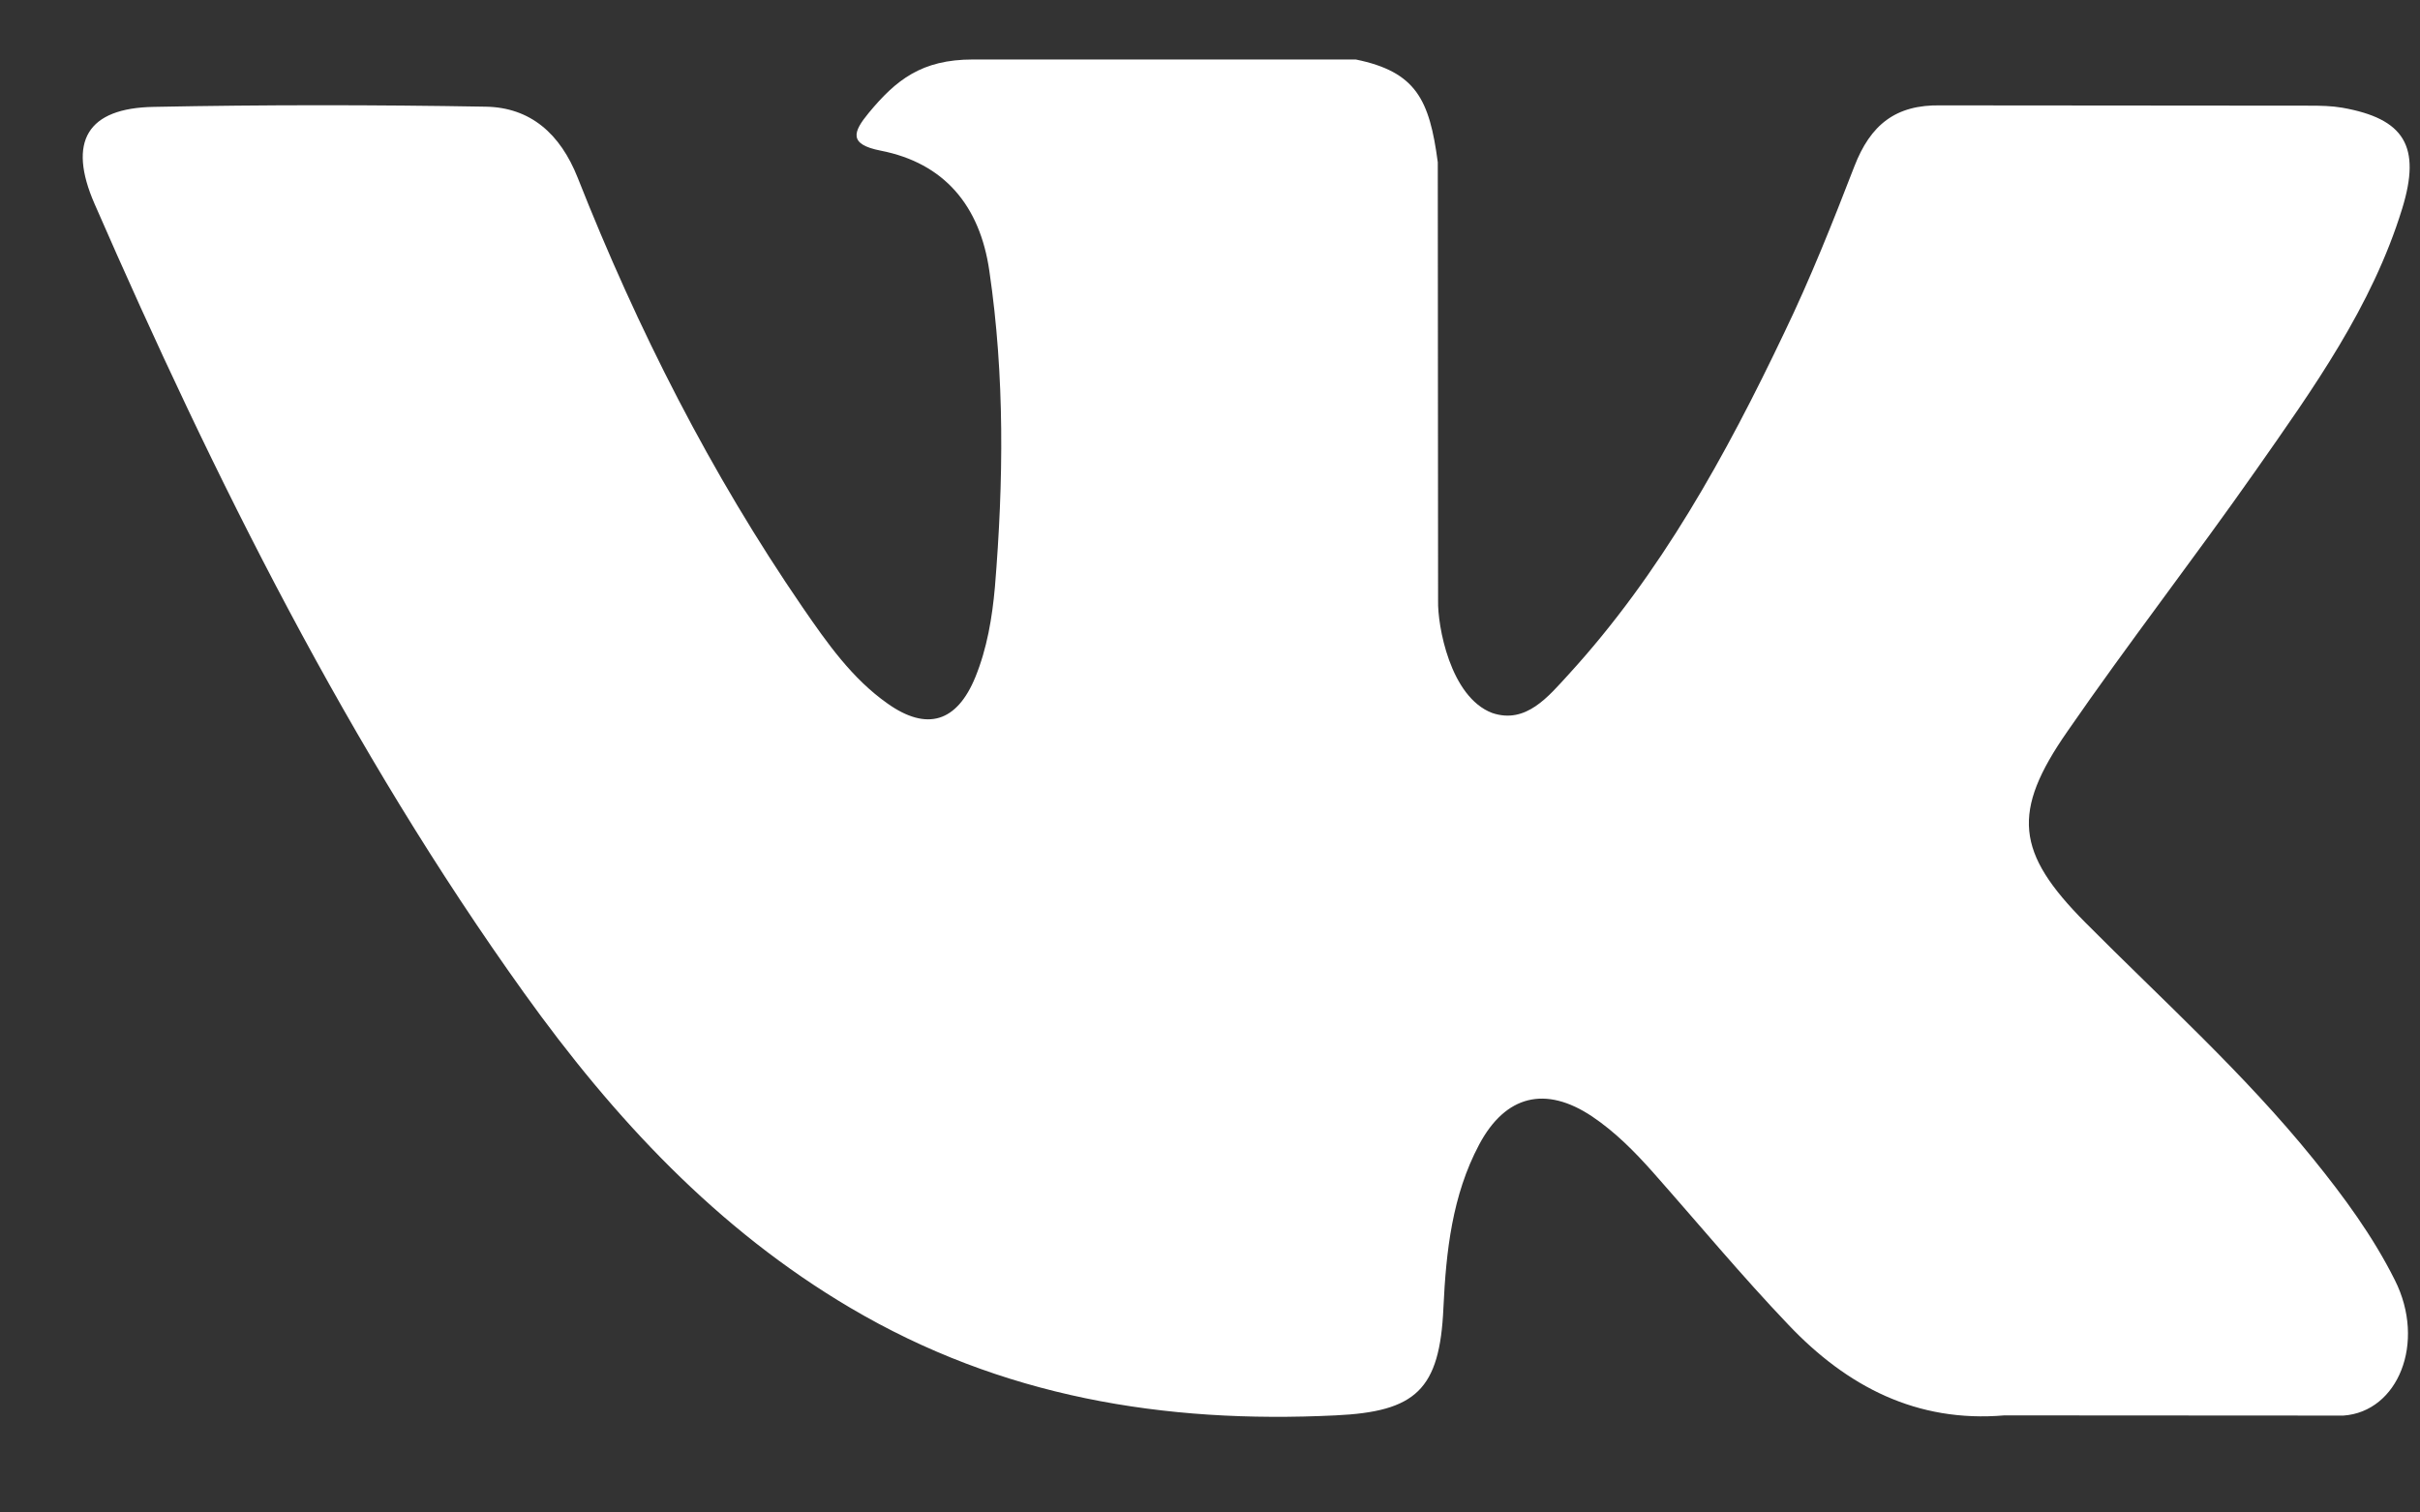 <svg width="24" height="15" viewBox="0 0 24 15" fill="none" xmlns="http://www.w3.org/2000/svg">
<rect x="0" y="0" width="24" height="15" fill="#333333" stroke="none"/>
<path d="M20.681 9.149C21.447 9.92 22.255 10.645 22.941 11.493C23.245 11.869 23.532 12.258 23.751 12.696C24.063 13.317 23.781 14.002 23.24 14.039L19.878 14.037C19.011 14.111 18.319 13.752 17.738 13.14C17.272 12.652 16.841 12.132 16.393 11.626C16.21 11.42 16.018 11.226 15.789 11.072C15.329 10.765 14.931 10.859 14.669 11.352C14.402 11.854 14.341 12.41 14.315 12.969C14.279 13.785 14.04 14 13.245 14.037C11.545 14.12 9.932 13.855 8.434 12.971C7.113 12.192 6.089 11.092 5.197 9.847C3.461 7.423 2.132 4.758 0.937 2.02C0.668 1.403 0.865 1.071 1.525 1.06C2.622 1.038 3.718 1.039 4.816 1.058C5.262 1.065 5.557 1.328 5.729 1.762C6.323 3.266 7.049 4.697 7.96 6.024C8.203 6.377 8.45 6.73 8.803 6.978C9.193 7.254 9.49 7.162 9.673 6.715C9.789 6.431 9.84 6.125 9.867 5.821C9.953 4.775 9.965 3.731 9.812 2.689C9.719 2.038 9.363 1.617 8.734 1.494C8.412 1.431 8.46 1.308 8.616 1.119C8.886 0.793 9.14 0.59 9.647 0.59H13.446C14.044 0.712 14.177 0.989 14.259 1.609L14.262 5.959C14.256 6.199 14.379 6.912 14.799 7.071C15.134 7.184 15.356 6.907 15.557 6.688C16.467 5.693 17.116 4.516 17.696 3.298C17.954 2.763 18.175 2.207 18.39 1.651C18.549 1.239 18.798 1.036 19.248 1.045L22.905 1.048C23.014 1.048 23.123 1.05 23.228 1.068C23.845 1.177 24.014 1.45 23.823 2.07C23.523 3.043 22.94 3.854 22.369 4.669C21.759 5.539 21.107 6.379 20.503 7.254C19.947 8.053 19.991 8.455 20.681 9.149Z" fill="white"/>
</svg>

